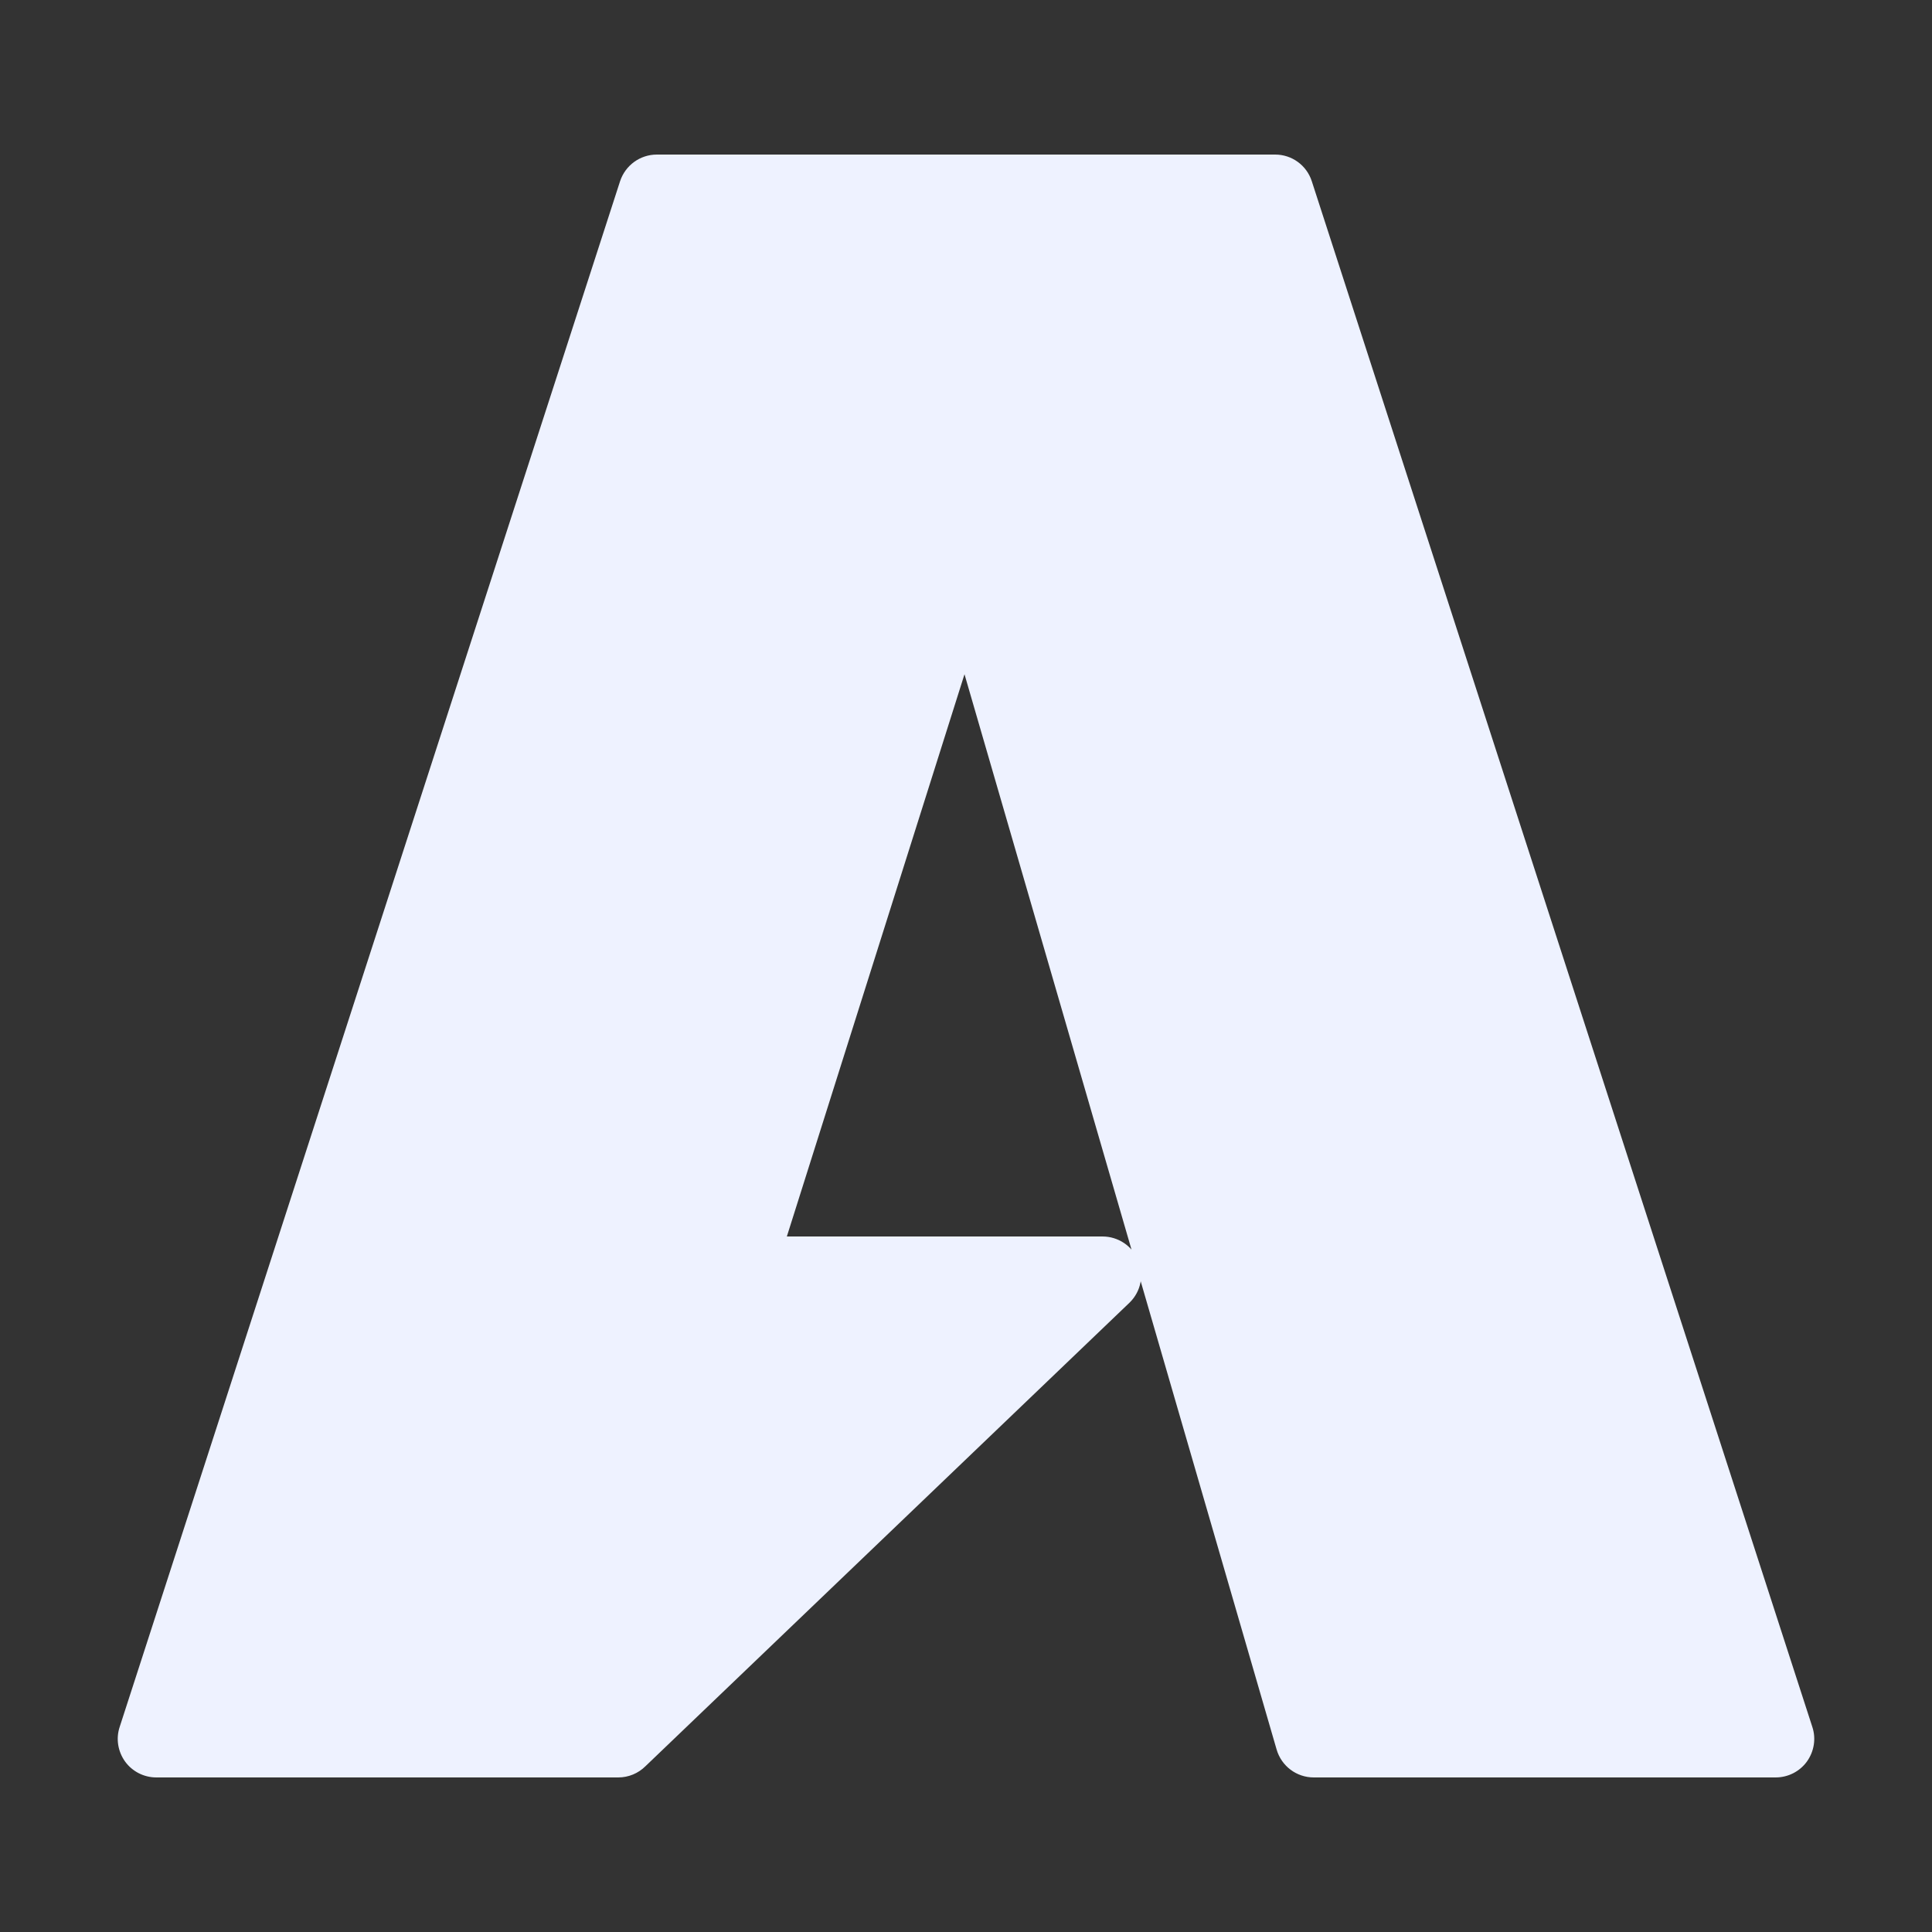<svg width="85" height="85" viewBox="0 0 85 85" fill="none" xmlns="http://www.w3.org/2000/svg">
<rect x="0" y="0" width="85" height="85" fill="#333333" stroke="none"/>
<path d="M78.12 78.2H57.8C57.043 78.2 56.379 77.702 56.166 76.972L42.434 29.664L34.618 54.4H48.503C49.194 54.4 49.811 54.812 50.077 55.449C50.343 56.087 50.197 56.817 49.705 57.302L28.402 77.702C28.083 78.021 27.652 78.2 27.2 78.2H6.88C6.335 78.2 5.824 77.941 5.505 77.503C5.186 77.058 5.093 76.493 5.266 75.975L27.28 7.975C27.512 7.272 28.163 6.8 28.9 6.8H56.1C56.837 6.8 57.488 7.272 57.714 7.975L79.734 75.975C79.907 76.493 79.814 77.058 79.495 77.503C79.176 77.941 78.665 78.2 78.12 78.2Z" fill="#EEF2FF"/>
</svg>
